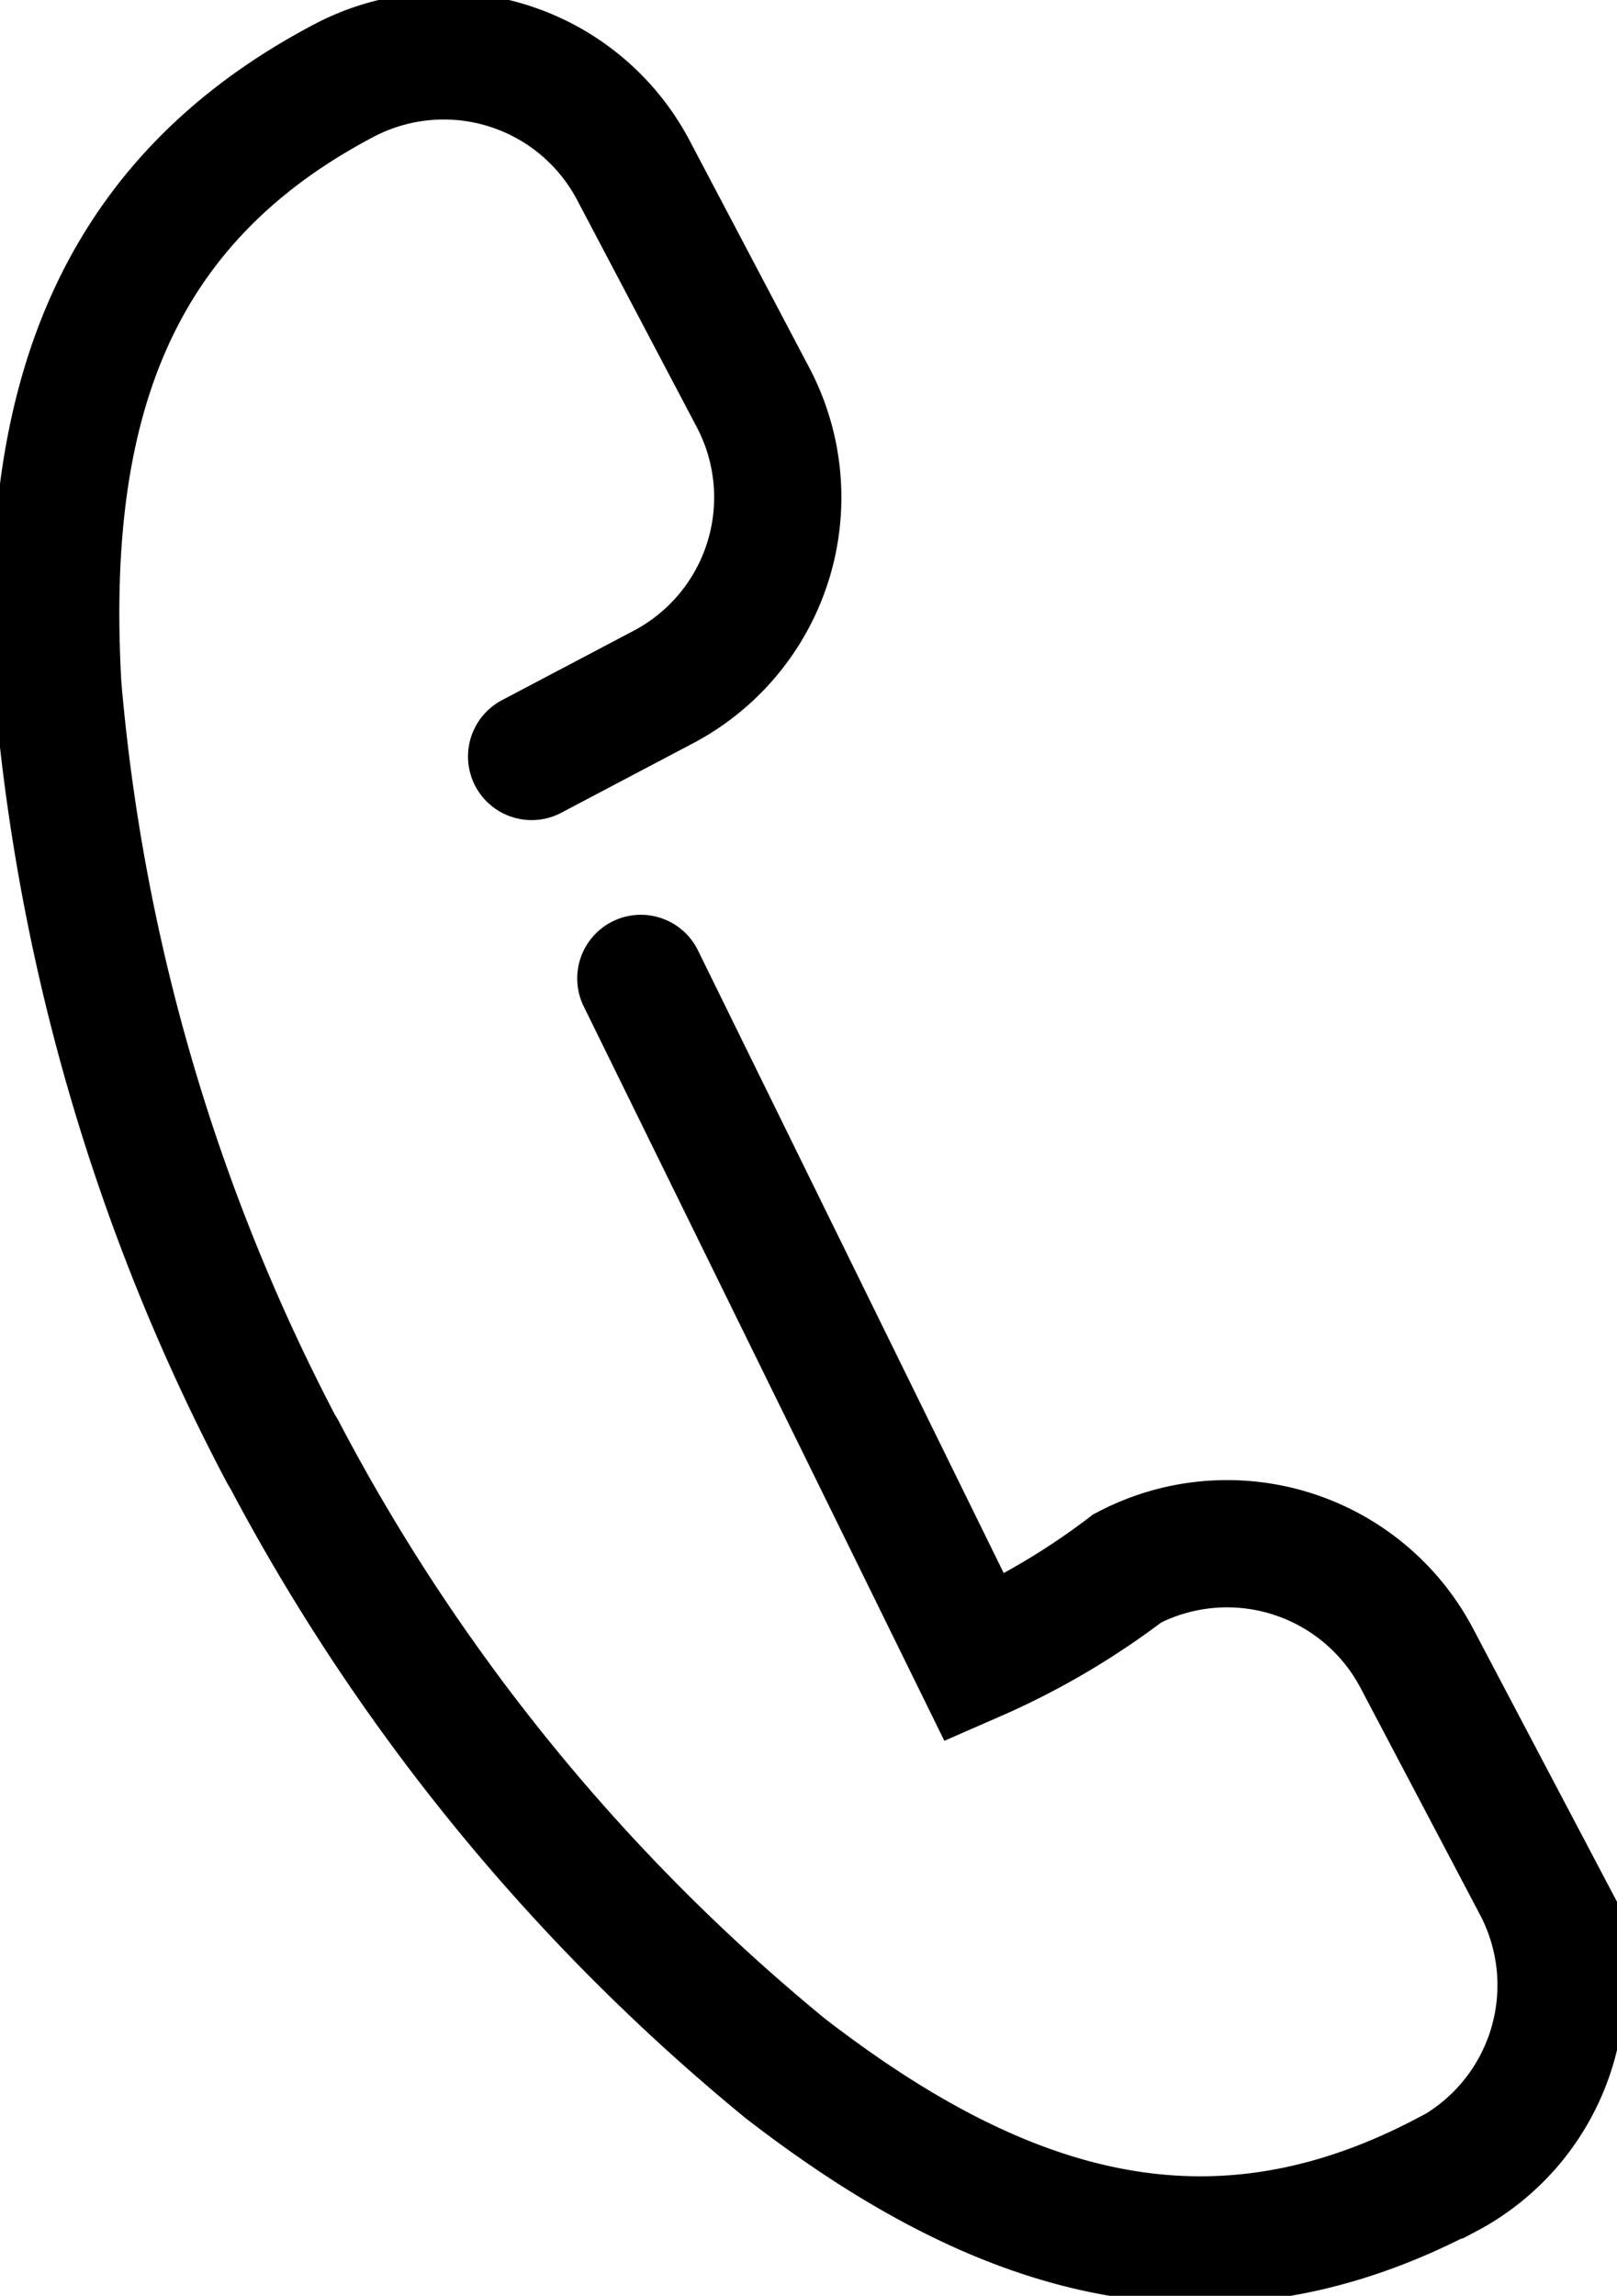 <svg xmlns="http://www.w3.org/2000/svg" xmlns:xlink="http://www.w3.org/1999/xlink" width="25.419" height="36.082" viewBox="0 0 25.419 36.082">
  <defs>
    <clipPath id="clip-path">
      <rect id="사각형_2330" data-name="사각형 2330" width="25.419" height="36.082" fill="none" stroke="#000" stroke-linecap="round" stroke-width="2"/>
    </clipPath>
  </defs>
  <g id="그룹_5898" data-name="그룹 5898" transform="translate(0 0)">
    <g id="그룹_5897" data-name="그룹 5897" transform="translate(0 0)" clip-path="url(#clip-path)">
      <path id="패스_8248" data-name="패스 8248" d="M7.7,11.232h0l2.068-1.09A3.369,3.369,0,0,0,11.18,5.588L9.3,2.02A3.369,3.369,0,0,0,4.75.609C1,2.581.012,5.9.253,10.134A31.528,31.528,0,0,0,3.784,22.159" transform="translate(0.657 0.657)" fill="none" stroke="#000" stroke-linecap="round" stroke-width="2"/>
      <path id="패스_8249" data-name="패스 8249" d="M6.74,3.836l5.247,10.683a11.64,11.64,0,0,0,2.4-1.411,3.371,3.371,0,0,1,4.55,1.411l1.88,3.568a3.374,3.374,0,0,1-1.407,4.554l-.012,0c-3.748,1.972-7.039.914-10.39-1.676a31.4,31.4,0,0,1-7.9-9.7" transform="translate(3.334 11.541)" fill="none" stroke="#000" stroke-linecap="round" stroke-width="2"/>
    </g>
  </g>
</svg>
